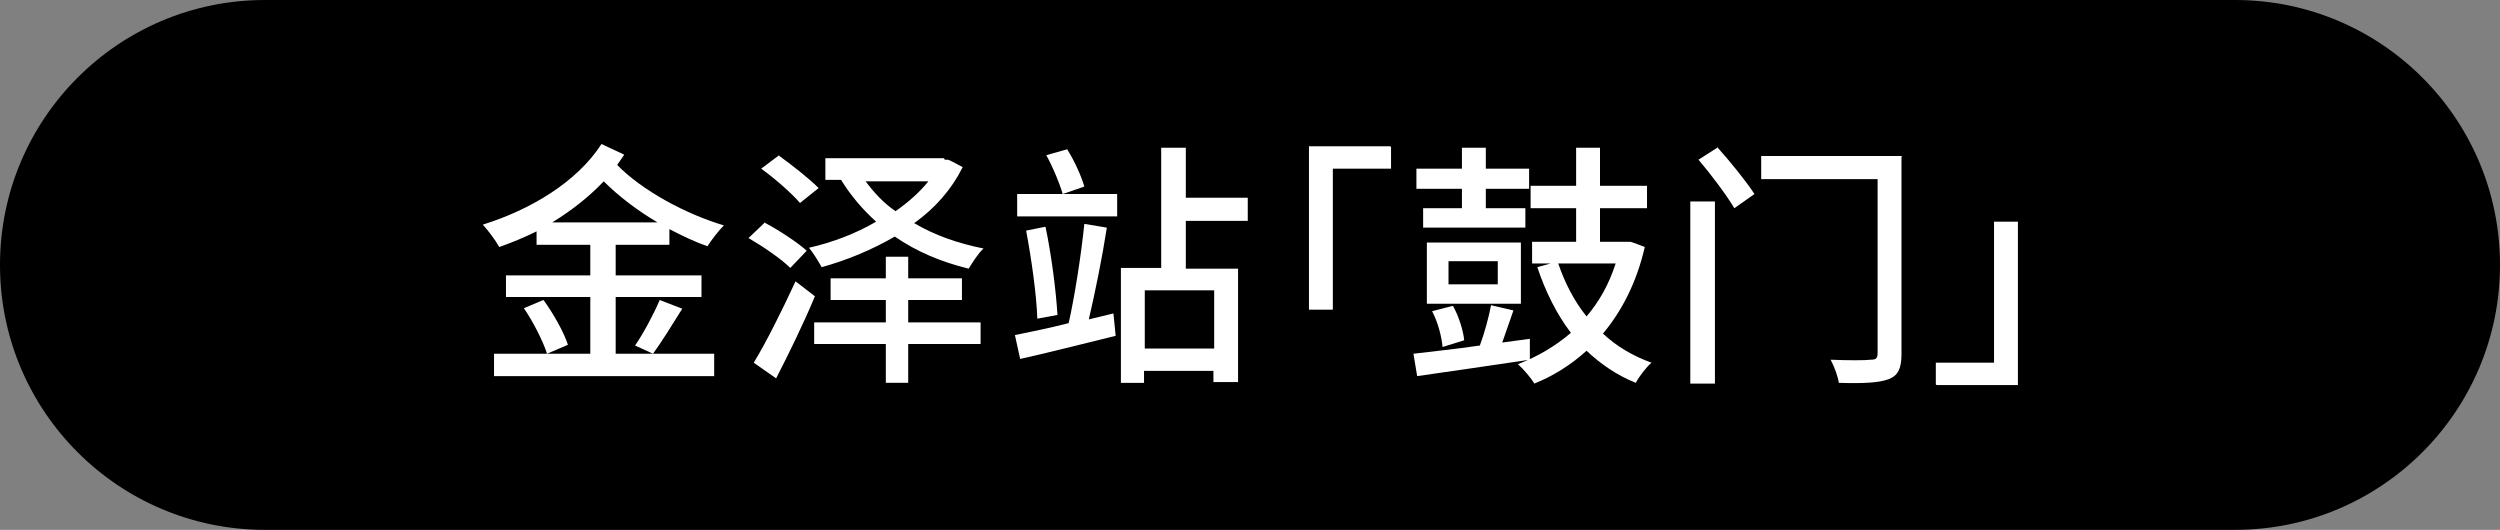 <?xml version="1.0" encoding="UTF-8"?>
<svg id="_レイヤー_1" data-name="レイヤー_1" xmlns="http://www.w3.org/2000/svg" version="1.1" viewBox="0 0 335 71">
  <rect x="0" y="0" width="335" height="71" fill="#808080" stroke="none"/>
  <!-- Generator: Adobe Illustrator 29.1.0, SVG Export Plug-In . SVG Version: 2.1.0 Build 142)  -->
  <defs>
    <style>
      .st0 {
        isolation: isolate;
      }

      .st1 {
        fill: #fff;
      }
    </style>
  </defs>
  <path d="M35.5,0h264c19.6,0,35.5,15.9,35.5,35.5s-15.9,35.5-35.5,35.5H35.5C15.9,71,0,55.1,0,35.5S15.9,0,35.5,0Z"/>
  <g class="st0">
    <g class="st0">
      <path class="st1" d="M83.6,20.8l-.9,1.3c3.3,3.4,9.2,6.6,14.3,8.1-.7.7-1.7,2-2.2,2.8-1.7-.6-3.4-1.4-5.1-2.3v2.1h-7.2v4.1h11.5v2.9h-11.5v7.6h13.2v3h-29.5v-3h12.9v-7.6h-11.3v-2.9h11.3v-4.1h-7.2v-1.8c-1.6.8-3.3,1.5-5,2.1-.5-.9-1.4-2.1-2.2-3,6.4-2,12.6-5.7,15.9-10.8l3,1.4ZM72.9,40.3c1.3,1.8,2.7,4.3,3.2,5.9l-2.8,1.2c-.5-1.6-1.8-4.2-3.1-6.1l2.6-1.1ZM80.9,24.3c-2,2.1-4.3,3.9-6.9,5.5h14.1c-2.7-1.6-5.2-3.5-7.2-5.5ZM91.4,41.4c-1.3,2.1-2.8,4.5-3.9,6l-2.4-1.1c1.1-1.6,2.5-4.2,3.3-6.1l3.1,1.2Z"/>
      <path class="st1" d="M102.4,29.8c1.9,1,4.5,2.7,5.7,3.8l-2.2,2.3c-1.2-1.2-3.7-2.9-5.6-4l2.1-2ZM106.6,37.7l2.6,2c-1.5,3.6-3.5,7.7-5.2,11l-3-2.1c1.6-2.6,3.8-7,5.6-10.9ZM104.3,20.8c1.8,1.3,4.1,3.1,5.4,4.4l-2.5,2c-1.1-1.3-3.4-3.3-5.2-4.6l2.4-1.8ZM126.6,21.4h.4c0-.1,2,1,2,1-1.5,3-3.7,5.5-6.5,7.5,2.7,1.6,5.8,2.7,9.3,3.4-.7.6-1.5,1.9-2,2.7-3.7-.9-7-2.3-9.9-4.3-3.1,1.8-6.5,3.2-9.8,4.1-.4-.7-1.1-1.9-1.7-2.6,3.1-.7,6.3-1.9,9-3.5-1.8-1.6-3.4-3.5-4.7-5.6h-2.1v-2.9h15.9ZM121.7,34.4v2.9h7.2v2.9h-7.2v3h9.7v2.9h-9.7v5.2h-3v-5.2h-9.6v-2.9h9.6v-3h-7.4v-2.9h7.4v-2.9h3ZM116,24.3c1.1,1.5,2.4,2.9,4,4,1.7-1.2,3.2-2.5,4.4-4h-8.5Z"/>
      <path class="st1" d="M148.3,30.6c-.6,3.9-1.6,8.8-2.4,12.2l3.3-.8.3,3c-4.5,1.1-9.2,2.3-12.8,3.1l-.7-3.2c1.9-.4,4.5-.9,7.2-1.6.8-3.5,1.7-9.3,2.1-13.3l3,.5ZM149.7,26v3h-13.4v-3h13.4ZM140.1,30.4c.8,3.8,1.4,8.5,1.6,11.8l-2.7.5c-.1-3.2-.8-8.1-1.5-11.8l2.5-.5ZM143,20c1,1.6,1.9,3.6,2.3,5l-2.9,1c-.4-1.4-1.3-3.6-2.2-5.2l2.8-.8ZM155.6,36v-16.2h3.3v6.7h8.3v3.1h-8.3v6.4h7v15.2h-3.3v-1.5h-9.3v1.6h-3.1v-15.4h5.4ZM162.7,46.7v-7.8h-9.3v7.8h9.3Z"/>
      <path class="st1" d="M186.4,19.7v2.9h-7.8v18.9h-3.2v-21.9h10.9Z"/>
      <path class="st1" d="M198.3,46.3c.6-1.6,1.2-3.8,1.5-5.4l3,.7-1.5,4.3,3.7-.5v2.8c-5.3.8-11,1.6-15.1,2.2l-.5-3c2.4-.3,5.5-.6,8.9-1.1ZM195.9,27.9v-2.6h-6.1v-2.7h6.1v-2.8h3.2v2.8h5.8v2.7h-5.8v2.6h5.3v2.6h-13.7v-2.6h5.2ZM203.8,32.5v8.2h-12.6v-8.2h12.6ZM194.7,41c.8,1.4,1.4,3.4,1.5,4.6l-2.9.9c-.1-1.3-.6-3.3-1.4-4.8l2.7-.7ZM194.1,38.1h6.6v-3.1h-6.6v3.1ZM211.2,32.4v-4.5h-6.1v-3h6.1v-5.1h3.2v5.1h6.3v3h-6.3v4.5h4c0-.1,2,.7,2,.7-1.1,4.8-3.1,8.6-5.6,11.6,1.8,1.7,4,3,6.5,3.9-.7.6-1.7,1.9-2.1,2.7-2.5-1-4.7-2.5-6.6-4.3-2.1,1.9-4.5,3.4-7,4.4-.4-.7-1.5-2-2.2-2.6,2.6-1,5-2.4,7.1-4.2-1.9-2.5-3.4-5.5-4.5-8.8l1.8-.5h-2.5v-2.9h6ZM208.8,35.3c.9,2.6,2.1,5,3.8,7.1,1.7-2,3-4.3,3.9-7.1h-7.7Z"/>
      <path class="st1" d="M229.8,27v24.4h-3.3v-24.4h3.3ZM230.1,19.7c1.7,1.9,3.9,4.6,5,6.3l-2.7,1.9c-1-1.7-3.1-4.5-4.8-6.5l2.5-1.6ZM254.8,21v26.4c0,1.9-.4,2.9-1.7,3.4-1.3.5-3.4.6-6.7.5-.1-.8-.6-2.2-1.1-3.1,2.3.1,4.7.1,5.4,0,.7,0,.9-.2.9-.9v-23.3h-15.6v-3.1h18.9Z"/>
      <path class="st1" d="M259.4,51.5v-2.9h7.8v-18.9h3.2v21.9h-10.9Z"/>
    </g>
  </g>
</svg>